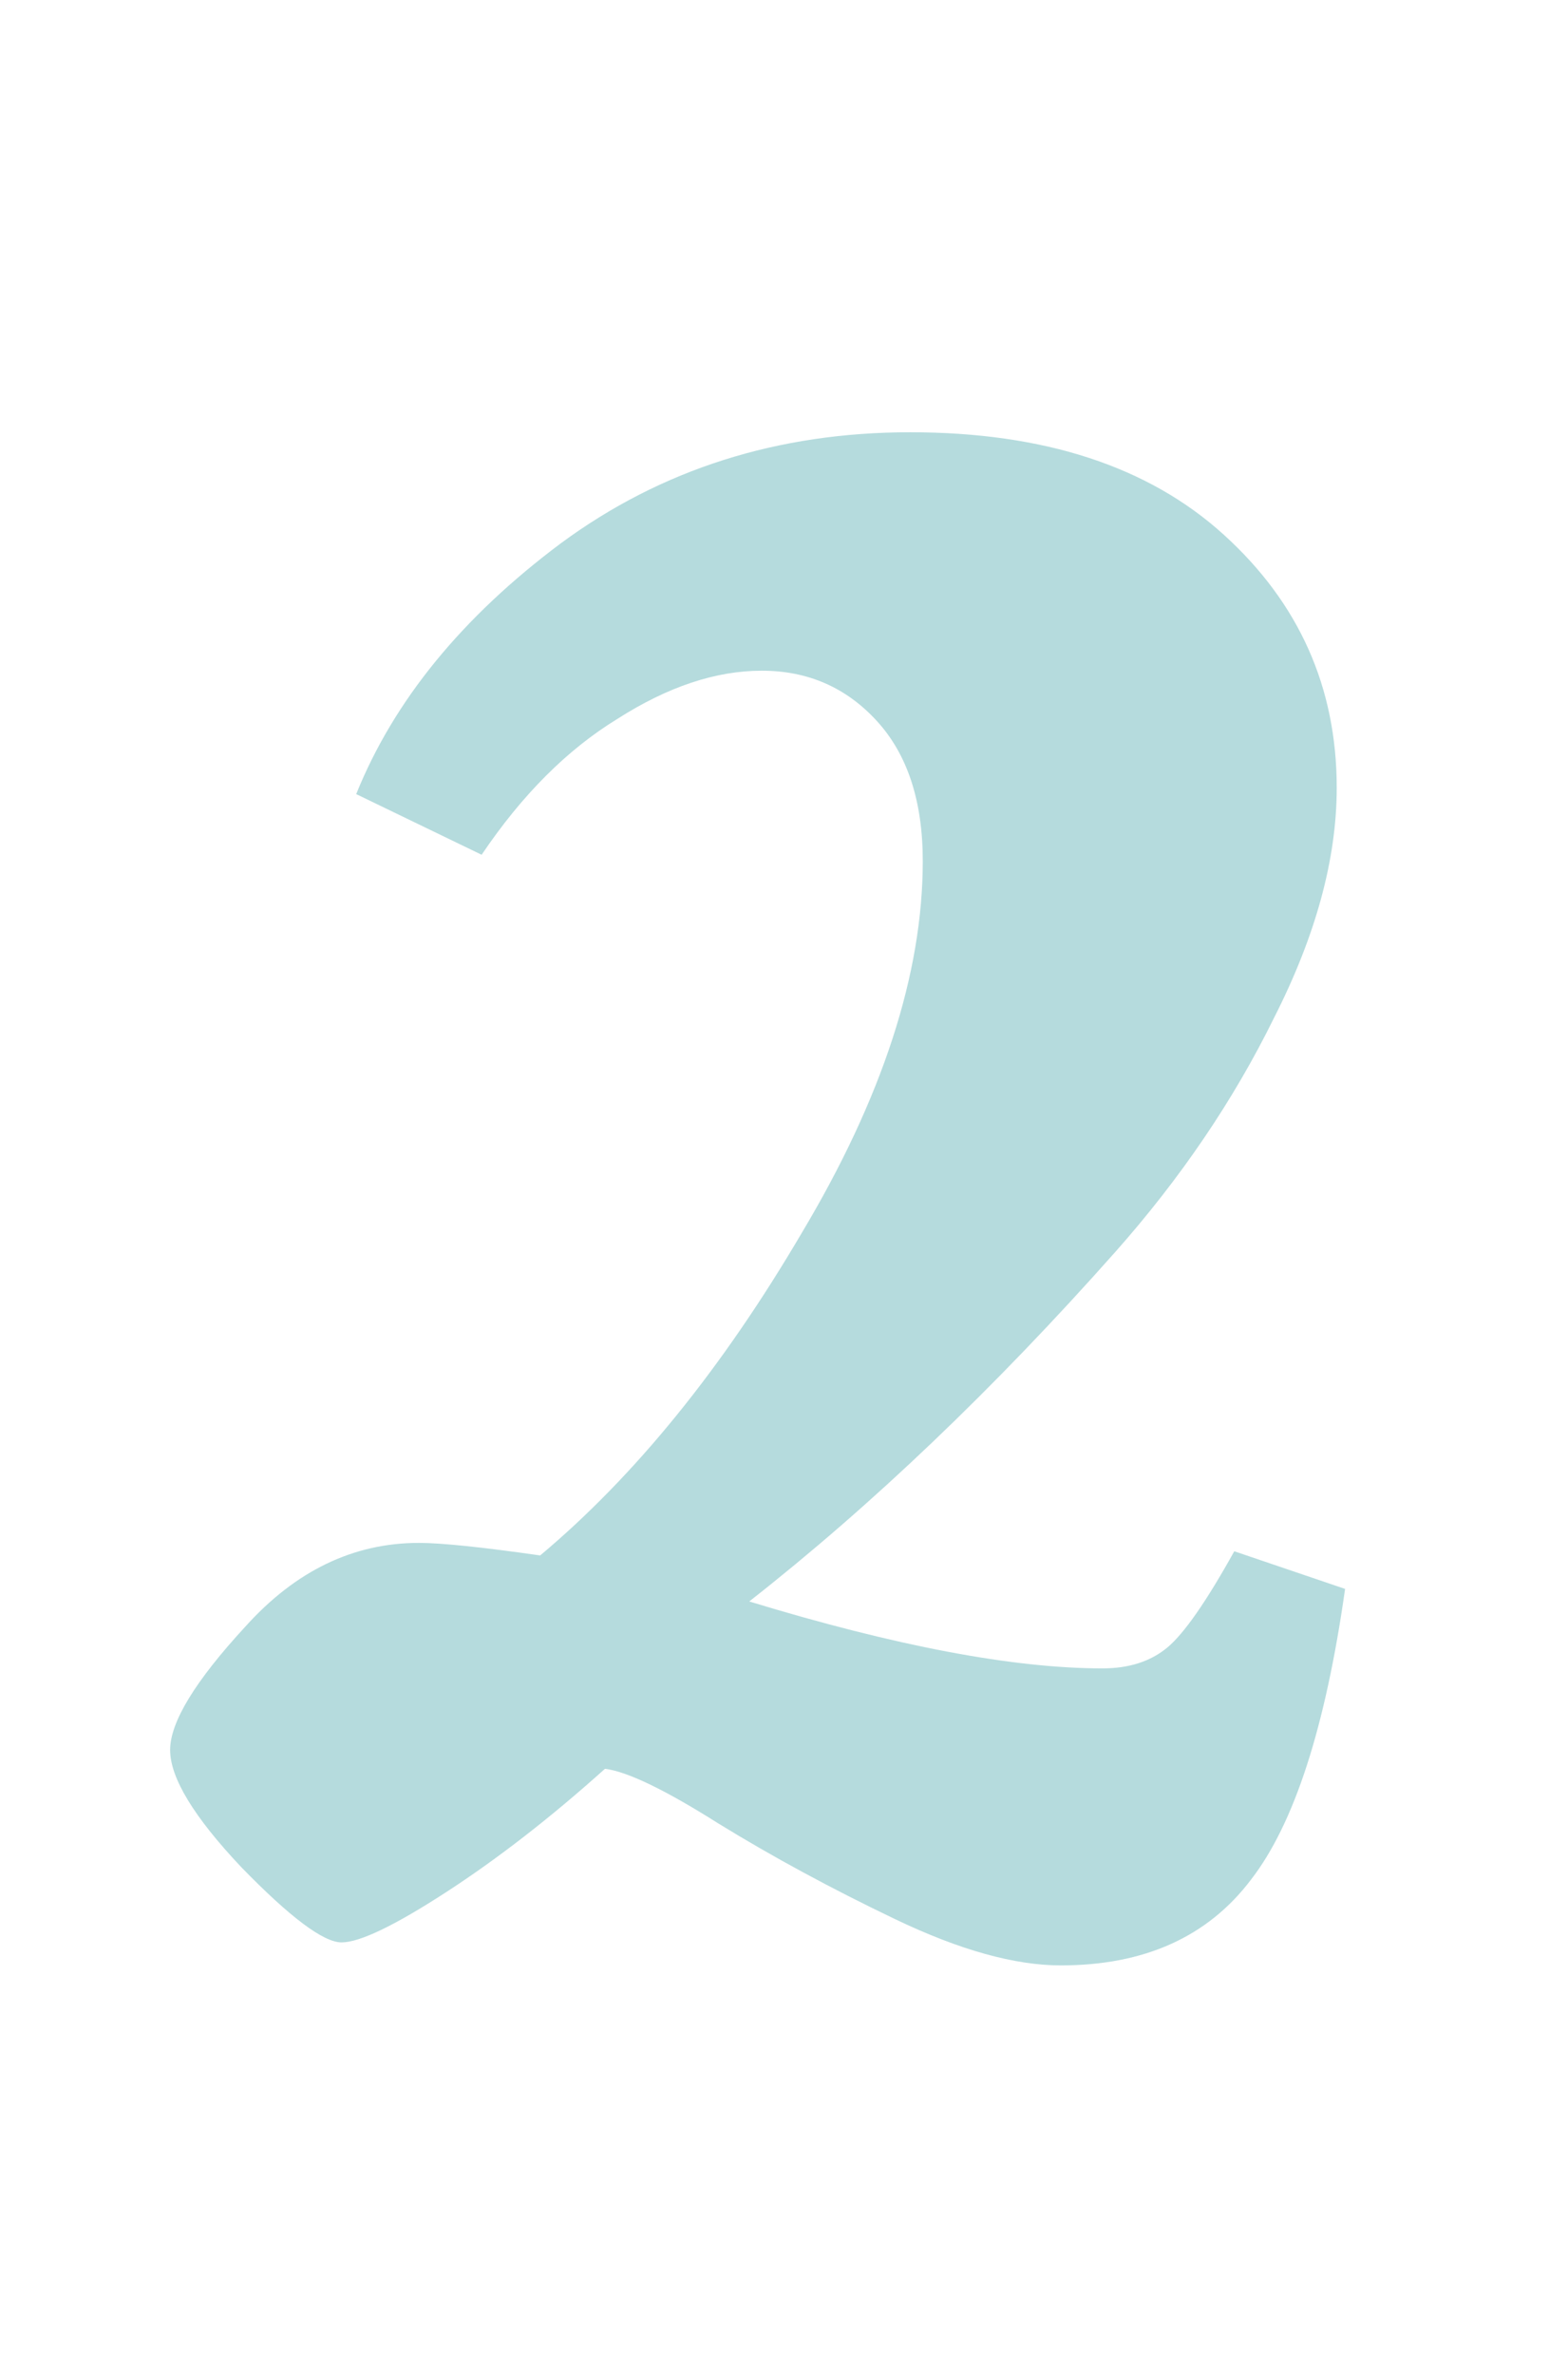 <svg width="72" height="109" viewBox="0 0 72 109" fill="none" xmlns="http://www.w3.org/2000/svg">
<path d="M48.708 90.208C46.596 90.208 44.068 89.504 41.124 88.096C38.18 86.688 35.46 85.216 32.964 83.68C30.532 82.144 28.804 81.312 27.78 81.184C25.284 83.424 22.852 85.312 20.484 86.848C18.116 88.384 16.516 89.152 15.684 89.152C14.852 89.152 13.316 88 11.076 85.696C8.9 83.392 7.812 81.6 7.812 80.32C7.812 79.04 8.964 77.152 11.268 74.656C13.572 72.096 16.228 70.816 19.236 70.816C20.26 70.816 22.116 71.008 24.804 71.392C29.156 67.744 33.156 62.816 36.804 56.608C40.516 50.4 42.372 44.704 42.372 39.52C42.372 36.768 41.668 34.624 40.26 33.088C38.852 31.552 37.092 30.784 34.98 30.784C32.868 30.784 30.66 31.52 28.356 32.992C26.052 34.4 23.972 36.48 22.116 39.232L16.356 36.448C18.084 32.16 21.22 28.32 25.764 24.928C30.372 21.536 35.716 19.84 41.796 19.84C47.94 19.84 52.74 21.408 56.196 24.544C59.652 27.68 61.38 31.552 61.38 36.16C61.38 39.424 60.42 42.944 58.5 46.72C56.644 50.496 54.212 54.08 51.204 57.472C45.636 63.744 40.036 69.088 34.404 73.504C41.124 75.552 46.532 76.576 50.628 76.576C51.844 76.576 52.836 76.256 53.604 75.616C54.372 74.976 55.396 73.504 56.676 71.2L61.764 72.928C60.868 79.264 59.428 83.712 57.444 86.272C55.46 88.896 52.548 90.208 48.708 90.208Z" fill="#B5DBDD"/>
</svg>
